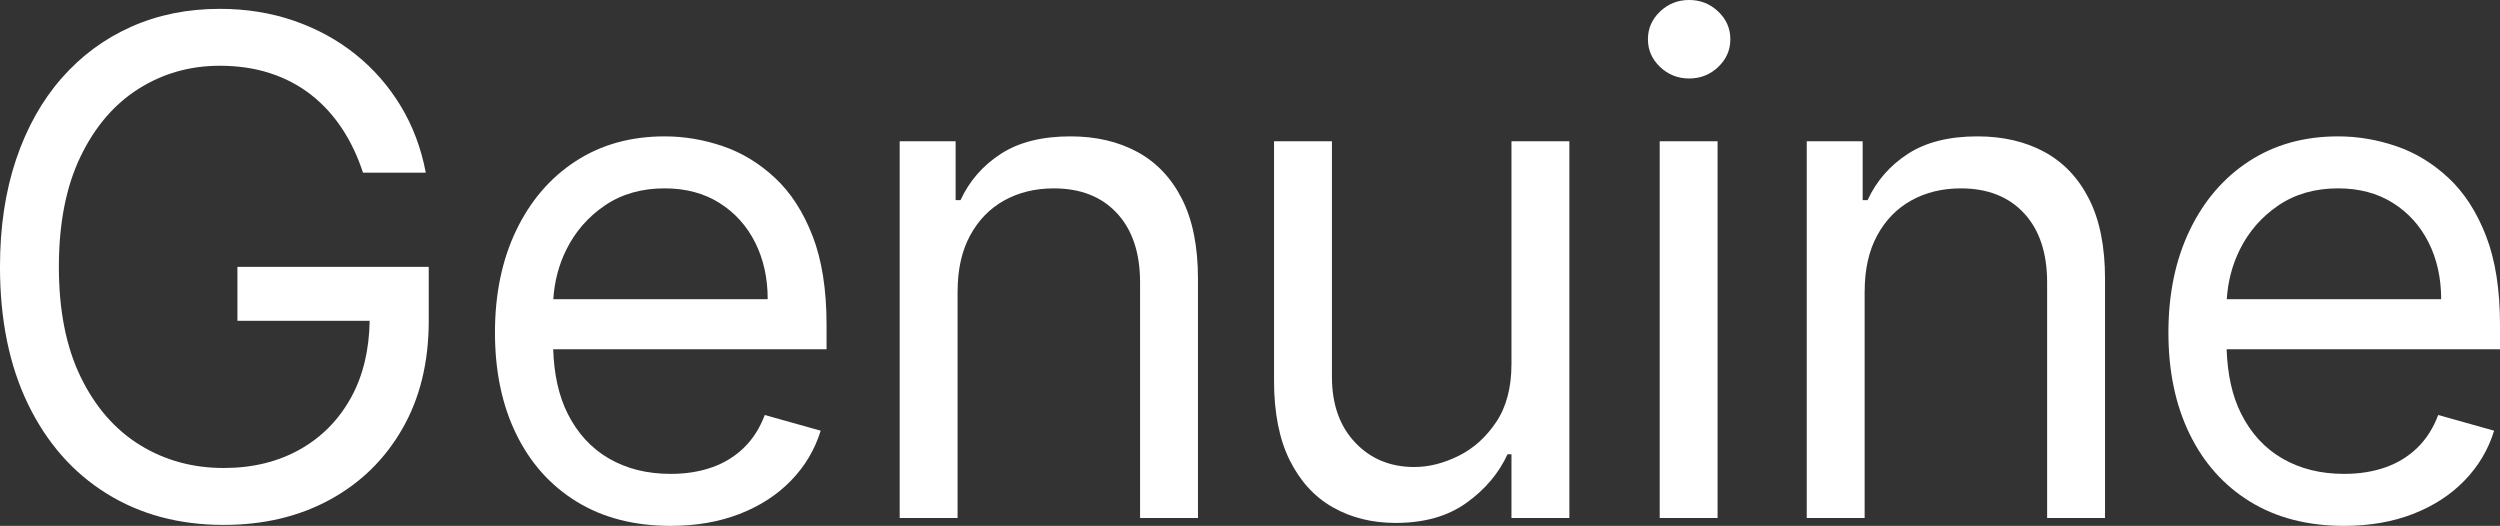 <?xml version="1.0" encoding="UTF-8"?><svg id="Layer_2" xmlns="http://www.w3.org/2000/svg" width="179.471" height="37.751" viewBox="0 0 179.471 37.751"><rect x="0" y="0" width="179.471" height="37.751" fill="#333333" stroke="none"/><defs><style>.cls-1{fill:#fff;stroke-width:0px;}</style></defs><g id="Layer_1-2"><path class="cls-1" d="M17.044,19.157v3.874h9.494c-.037,2.085-.467,3.913-1.314,5.467-.887,1.626-2.119,2.882-3.698,3.768-1.579.886-3.401,1.33-5.467,1.33-2.23,0-4.238-.552-6.022-1.655s-3.199-2.729-4.244-4.877c-1.045-2.148-1.567-4.783-1.567-7.906,0-3.122.517-5.758,1.549-7.906,1.033-2.148,2.424-3.774,4.173-4.877,1.749-1.103,3.691-1.655,5.828-1.655,1.303,0,2.5.176,3.592.528,1.091.352,2.069.863,2.932,1.532.863.669,1.608,1.477,2.236,2.421s1.136,2.01,1.523,3.196h4.507c-.329-1.749-.927-3.342-1.796-4.781-.869-1.438-1.952-2.676-3.249-3.715-1.297-1.039-2.771-1.843-4.419-2.412-1.649-.569-3.425-.854-5.327-.854-2.312,0-4.432.429-6.356,1.286-1.925.857-3.592,2.089-5,3.697-1.409,1.608-2.498,3.554-3.267,5.837s-1.153,4.851-1.153,7.703c0,3.804.672,7.09,2.016,9.861s3.222,4.907,5.635,6.409c2.412,1.502,5.215,2.254,8.408,2.254,2.864,0,5.403-.602,7.615-1.805,2.213-1.203,3.95-2.902,5.212-5.097,1.262-2.195,1.893-4.778,1.893-7.748v-3.874h-13.734Z"/><path class="cls-1" d="M59.337,23.313c0-2.524-.334-4.648-1.003-6.374s-1.567-3.114-2.694-4.165c-1.127-1.05-2.377-1.811-3.75-2.28-1.374-.469-2.765-.704-4.173-.704-2.442,0-4.575.596-6.4,1.787-1.826,1.191-3.246,2.847-4.261,4.965-1.016,2.119-1.523,4.563-1.523,7.334s.507,5.197,1.523,7.281c1.015,2.084,2.465,3.704,4.349,4.86,1.884,1.156,4.129,1.734,6.735,1.734,1.831,0,3.48-.285,4.948-.854,1.467-.569,2.7-1.367,3.698-2.395.998-1.027,1.708-2.222,2.13-3.583l-4.015-1.127c-.352.939-.851,1.723-1.497,2.351-.646.628-1.412,1.098-2.298,1.409-.887.312-1.875.467-2.967.467-1.679,0-3.152-.367-4.42-1.101-1.268-.733-2.257-1.808-2.967-3.222-.643-1.279-.979-2.829-1.04-4.622h19.625v-1.761ZM39.721,21.481c.08-1.253.381-2.441.934-3.557.645-1.303,1.57-2.362,2.773-3.178s2.632-1.224,4.288-1.224c1.502,0,2.809.346,3.918,1.039,1.109.693,1.966,1.638,2.571,2.835.604,1.197.907,2.56.907,4.085h-15.39Z"/><path class="cls-1" d="M68.743,20.918v16.27h-4.156V10.142h4.015v4.226h.352c.634-1.374,1.597-2.48,2.888-3.319,1.292-.839,2.958-1.259,5.001-1.259,1.831,0,3.434.373,4.807,1.118,1.374.746,2.442,1.873,3.205,3.381.763,1.508,1.145,3.413,1.145,5.713v17.186h-4.156v-16.904c0-2.125-.552-3.783-1.655-4.974s-2.618-1.787-4.542-1.787c-1.327,0-2.509.288-3.548.863-1.039.575-1.857,1.415-2.456,2.518s-.898,2.441-.898,4.015Z"/><path class="cls-1" d="M108.506,26.13v-15.988h4.156v27.046h-4.156v-4.578h-.282c-.634,1.374-1.62,2.539-2.958,3.495-1.338.957-3.028,1.435-5.071,1.435-1.69,0-3.193-.373-4.508-1.118-1.315-.745-2.348-1.872-3.099-3.38-.751-1.508-1.127-3.413-1.127-5.714V10.142h4.156v16.904c0,1.972.555,3.545,1.664,4.719,1.109,1.174,2.527,1.761,4.252,1.761,1.033,0,2.086-.264,3.161-.792,1.074-.528,1.978-1.338,2.712-2.43.733-1.092,1.1-2.483,1.1-4.173Z"/><path class="cls-1" d="M121.261,5.634c-.81,0-1.506-.275-2.087-.827s-.872-1.215-.872-1.99c0-.775.291-1.438.872-1.99s1.277-.828,2.087-.828c.81,0,1.505.276,2.086.828s.872,1.215.872,1.99c0,.774-.291,1.438-.872,1.99s-1.277.827-2.086.827ZM119.147,37.188V10.142h4.156v27.046h-4.156Z"/><path class="cls-1" d="M133.859,20.918v16.27h-4.156V10.142h4.015v4.226h.352c.634-1.374,1.597-2.48,2.888-3.319,1.292-.839,2.958-1.259,5.001-1.259,1.831,0,3.434.373,4.807,1.118,1.374.746,2.442,1.873,3.205,3.381.763,1.508,1.145,3.413,1.145,5.713v17.186h-4.156v-16.904c0-2.125-.552-3.783-1.655-4.974s-2.618-1.787-4.542-1.787c-1.327,0-2.509.288-3.548.863-1.039.575-1.857,1.415-2.456,2.518s-.898,2.441-.898,4.015Z"/><path class="cls-1" d="M179.471,23.313c0-2.524-.334-4.648-1.003-6.374s-1.567-3.114-2.694-4.165c-1.127-1.05-2.377-1.811-3.75-2.28-1.374-.469-2.765-.704-4.173-.704-2.442,0-4.575.596-6.4,1.787-1.826,1.191-3.246,2.847-4.261,4.965-1.016,2.119-1.523,4.563-1.523,7.334s.507,5.197,1.523,7.281c1.015,2.084,2.465,3.704,4.349,4.86,1.884,1.156,4.129,1.734,6.735,1.734,1.831,0,3.48-.285,4.948-.854,1.467-.569,2.7-1.367,3.698-2.395.998-1.027,1.708-2.222,2.13-3.583l-4.015-1.127c-.352.939-.851,1.723-1.497,2.351-.646.628-1.412,1.098-2.298,1.409-.887.312-1.875.467-2.967.467-1.679,0-3.152-.367-4.42-1.101-1.268-.733-2.257-1.808-2.967-3.222-.643-1.279-.979-2.829-1.04-4.622h19.625v-1.761ZM159.856,21.481c.08-1.253.381-2.441.934-3.557.645-1.303,1.57-2.362,2.773-3.178s2.632-1.224,4.288-1.224c1.502,0,2.809.346,3.918,1.039,1.109.693,1.966,1.638,2.571,2.835.604,1.197.907,2.56.907,4.085h-15.39Z"/></g></svg>